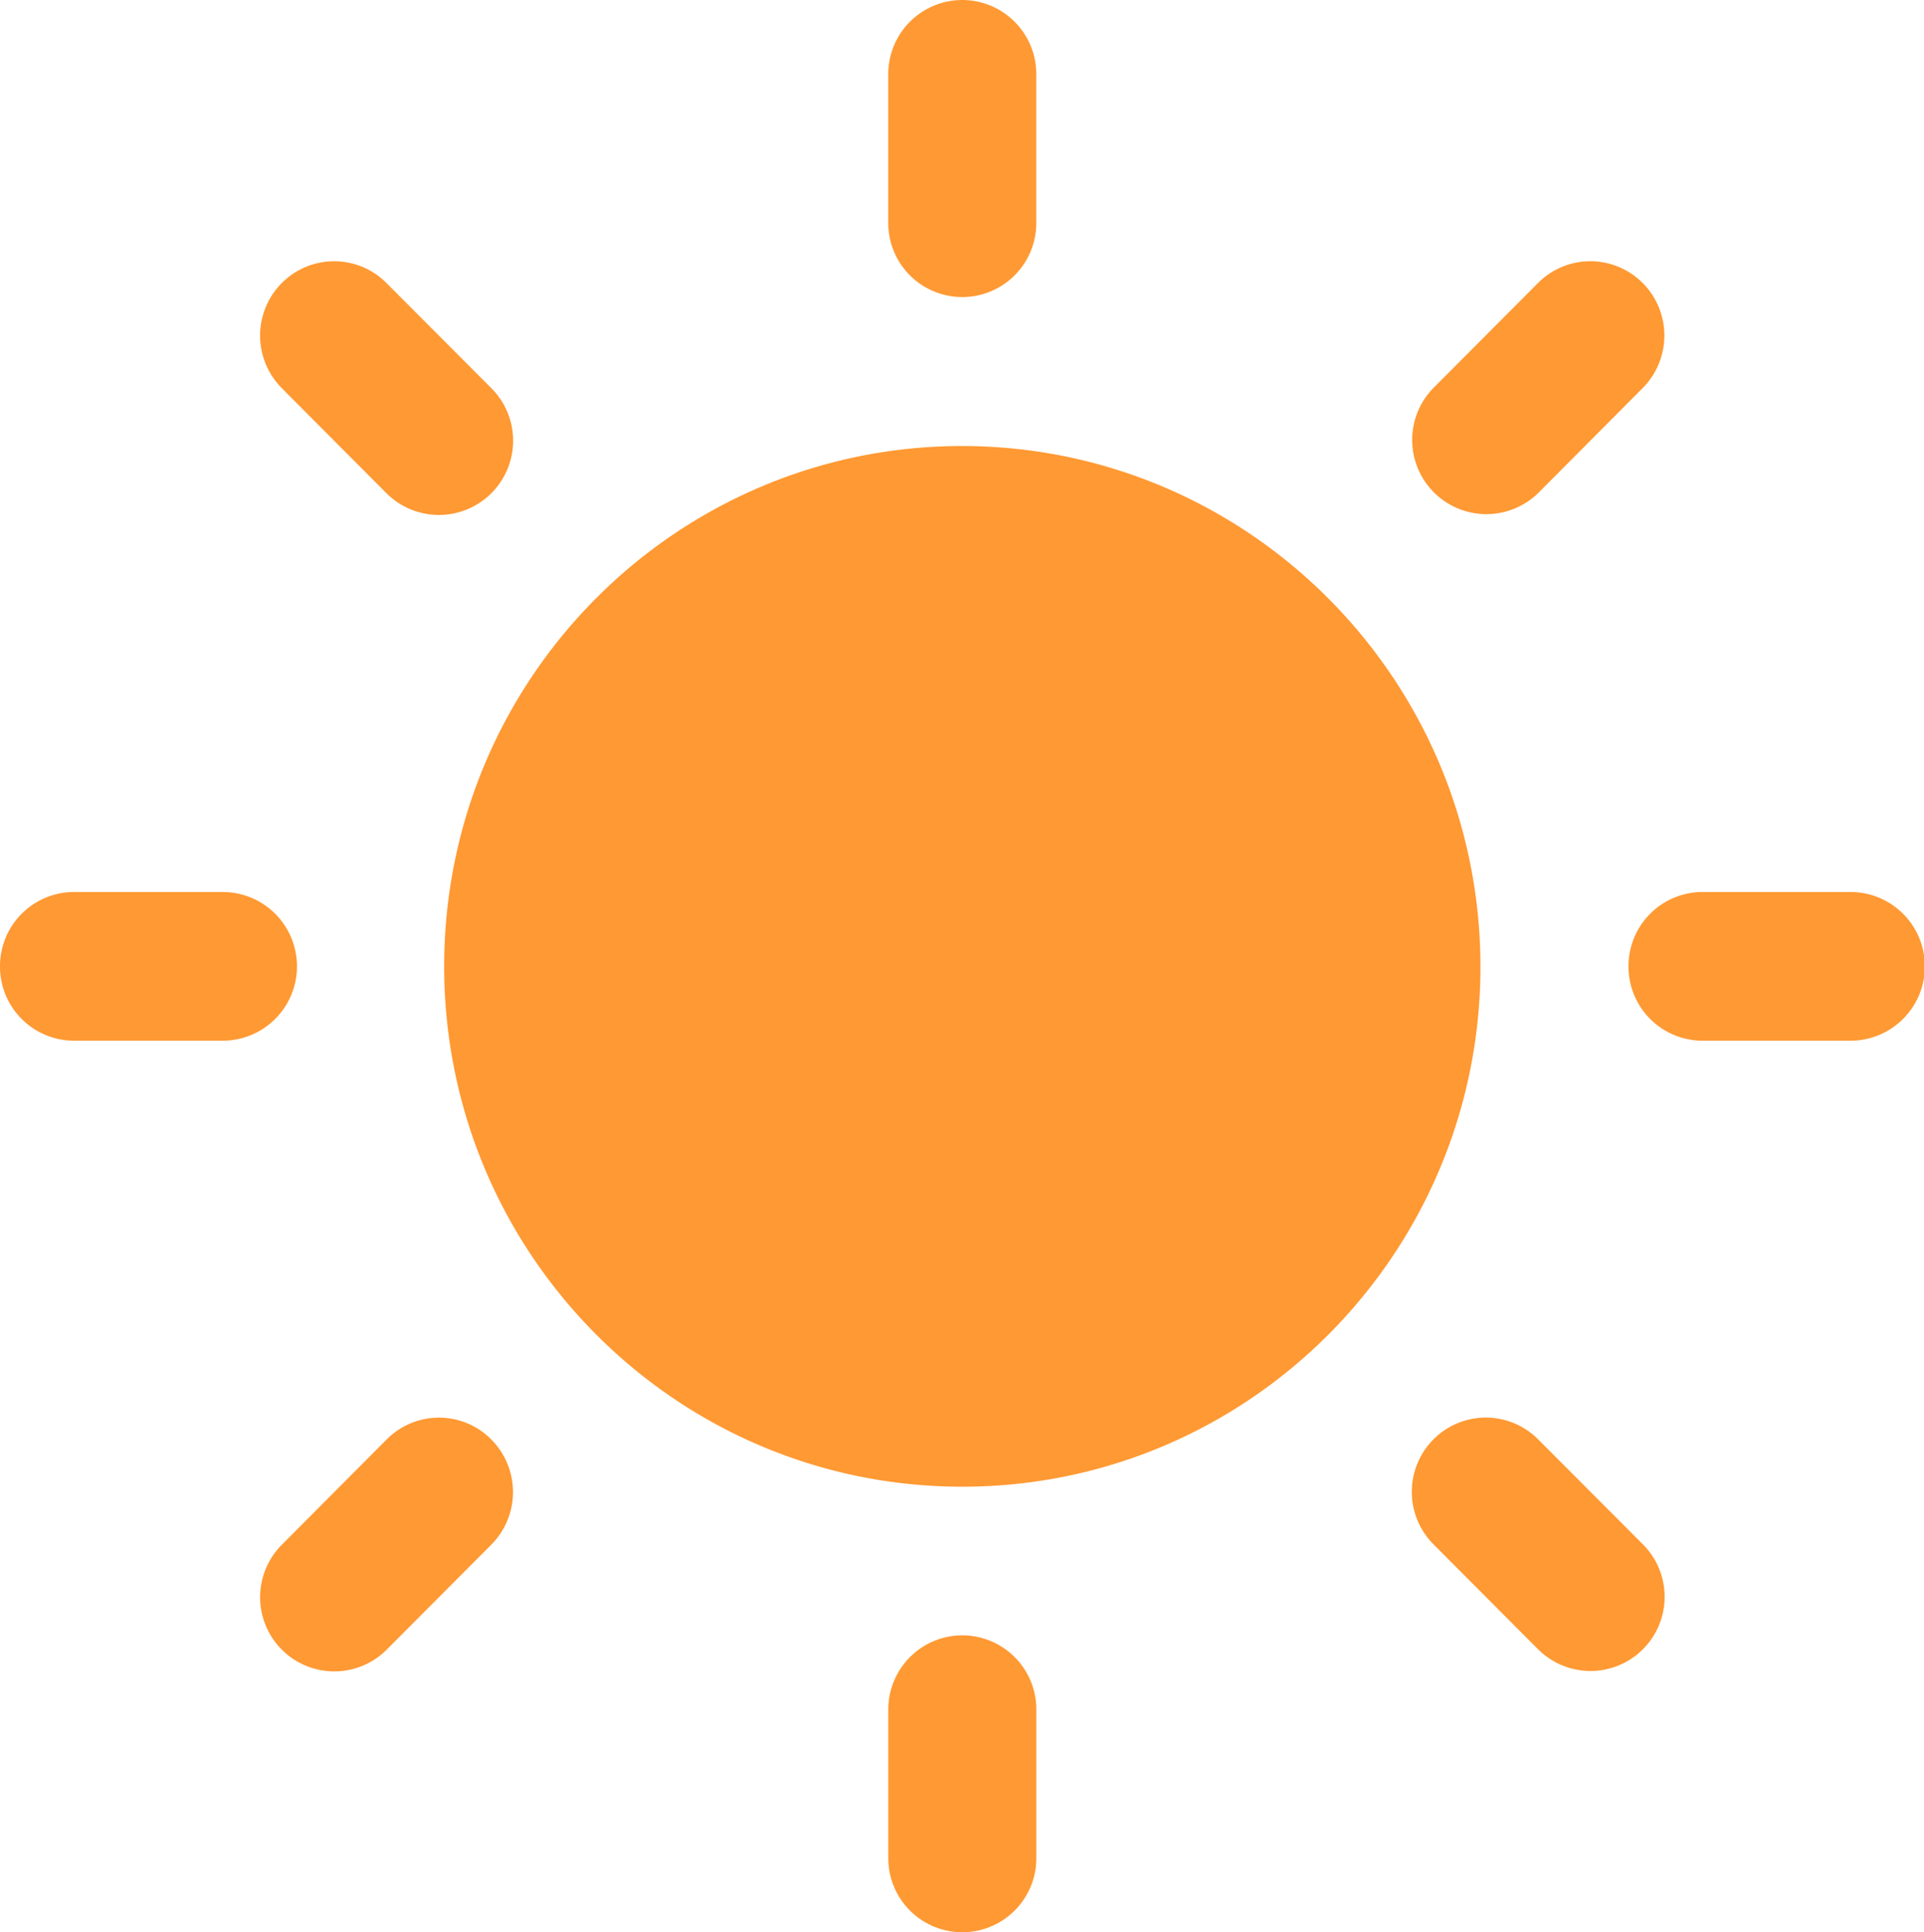 <svg id="Layer_1" data-name="Layer 1" xmlns="http://www.w3.org/2000/svg" width="425.54" height="427.27" viewBox="0 0 425.54 427.27"><defs><style>.cls-1{fill:#f93;}</style></defs><g><title>Sunny</title><path id="_copy_4" data-name=" copy 4" class="cls-1" d="M215.17,101.23c-63.29,0-114.6,51.52-114.6,115.07s51.31,115.07,114.6,115.07,114.6-51.52,114.6-115.07h0C329.69,152.78,278.43,101.31,215.17,101.23Zm0-98.63A16.39,16.39,0,0,0,198.79,19s0,0,0,0V51.92a16.37,16.37,0,0,0,32.74,0V19A16.39,16.39,0,0,0,215.2,2.6Zm0,361.64a16.39,16.39,0,0,0-16.37,16.41s0,0,0,0v32.88a16.37,16.37,0,0,0,32.74,0V380.68a16.39,16.39,0,0,0-16.35-16.44h0ZM365.64,65.18a16.32,16.32,0,0,0-23.14,0h0L319.34,88.42a16.41,16.41,0,0,0,23.16,23.25l23.15-23.25a16.48,16.48,0,0,0,0-23.24ZM111,320.93a16.29,16.29,0,0,0-23.11-.05l-.05.05L64.69,344.18a16.4,16.4,0,0,0,23.15,23.25h0L111,344.18a16.48,16.48,0,0,0,0-23.24ZM2.33,216.3a16.39,16.39,0,0,0,16.34,16.44H51.45a16.44,16.44,0,0,0,.25-32.88h-33A16.39,16.39,0,0,0,2.33,216.27S2.33,216.29,2.33,216.3Zm360.18,0a16.39,16.39,0,0,0,16.34,16.44h32.77a16.44,16.44,0,0,0,0-32.88H378.88a16.39,16.39,0,0,0-16.37,16.41v0ZM64.65,65.19a16.48,16.48,0,0,0,0,23.24h0l23.16,23.25A16.4,16.4,0,0,0,111,88.44h0L87.81,65.19a16.32,16.32,0,0,0-23.15,0ZM319.37,320.9a16.45,16.45,0,0,0,0,23.2l0,0,23.16,23.24a16.4,16.4,0,0,0,23.15-23.24L342.53,320.9a16.32,16.32,0,0,0-23.15,0Z" transform="translate(-2.33 -2.6)"></path></g></svg>